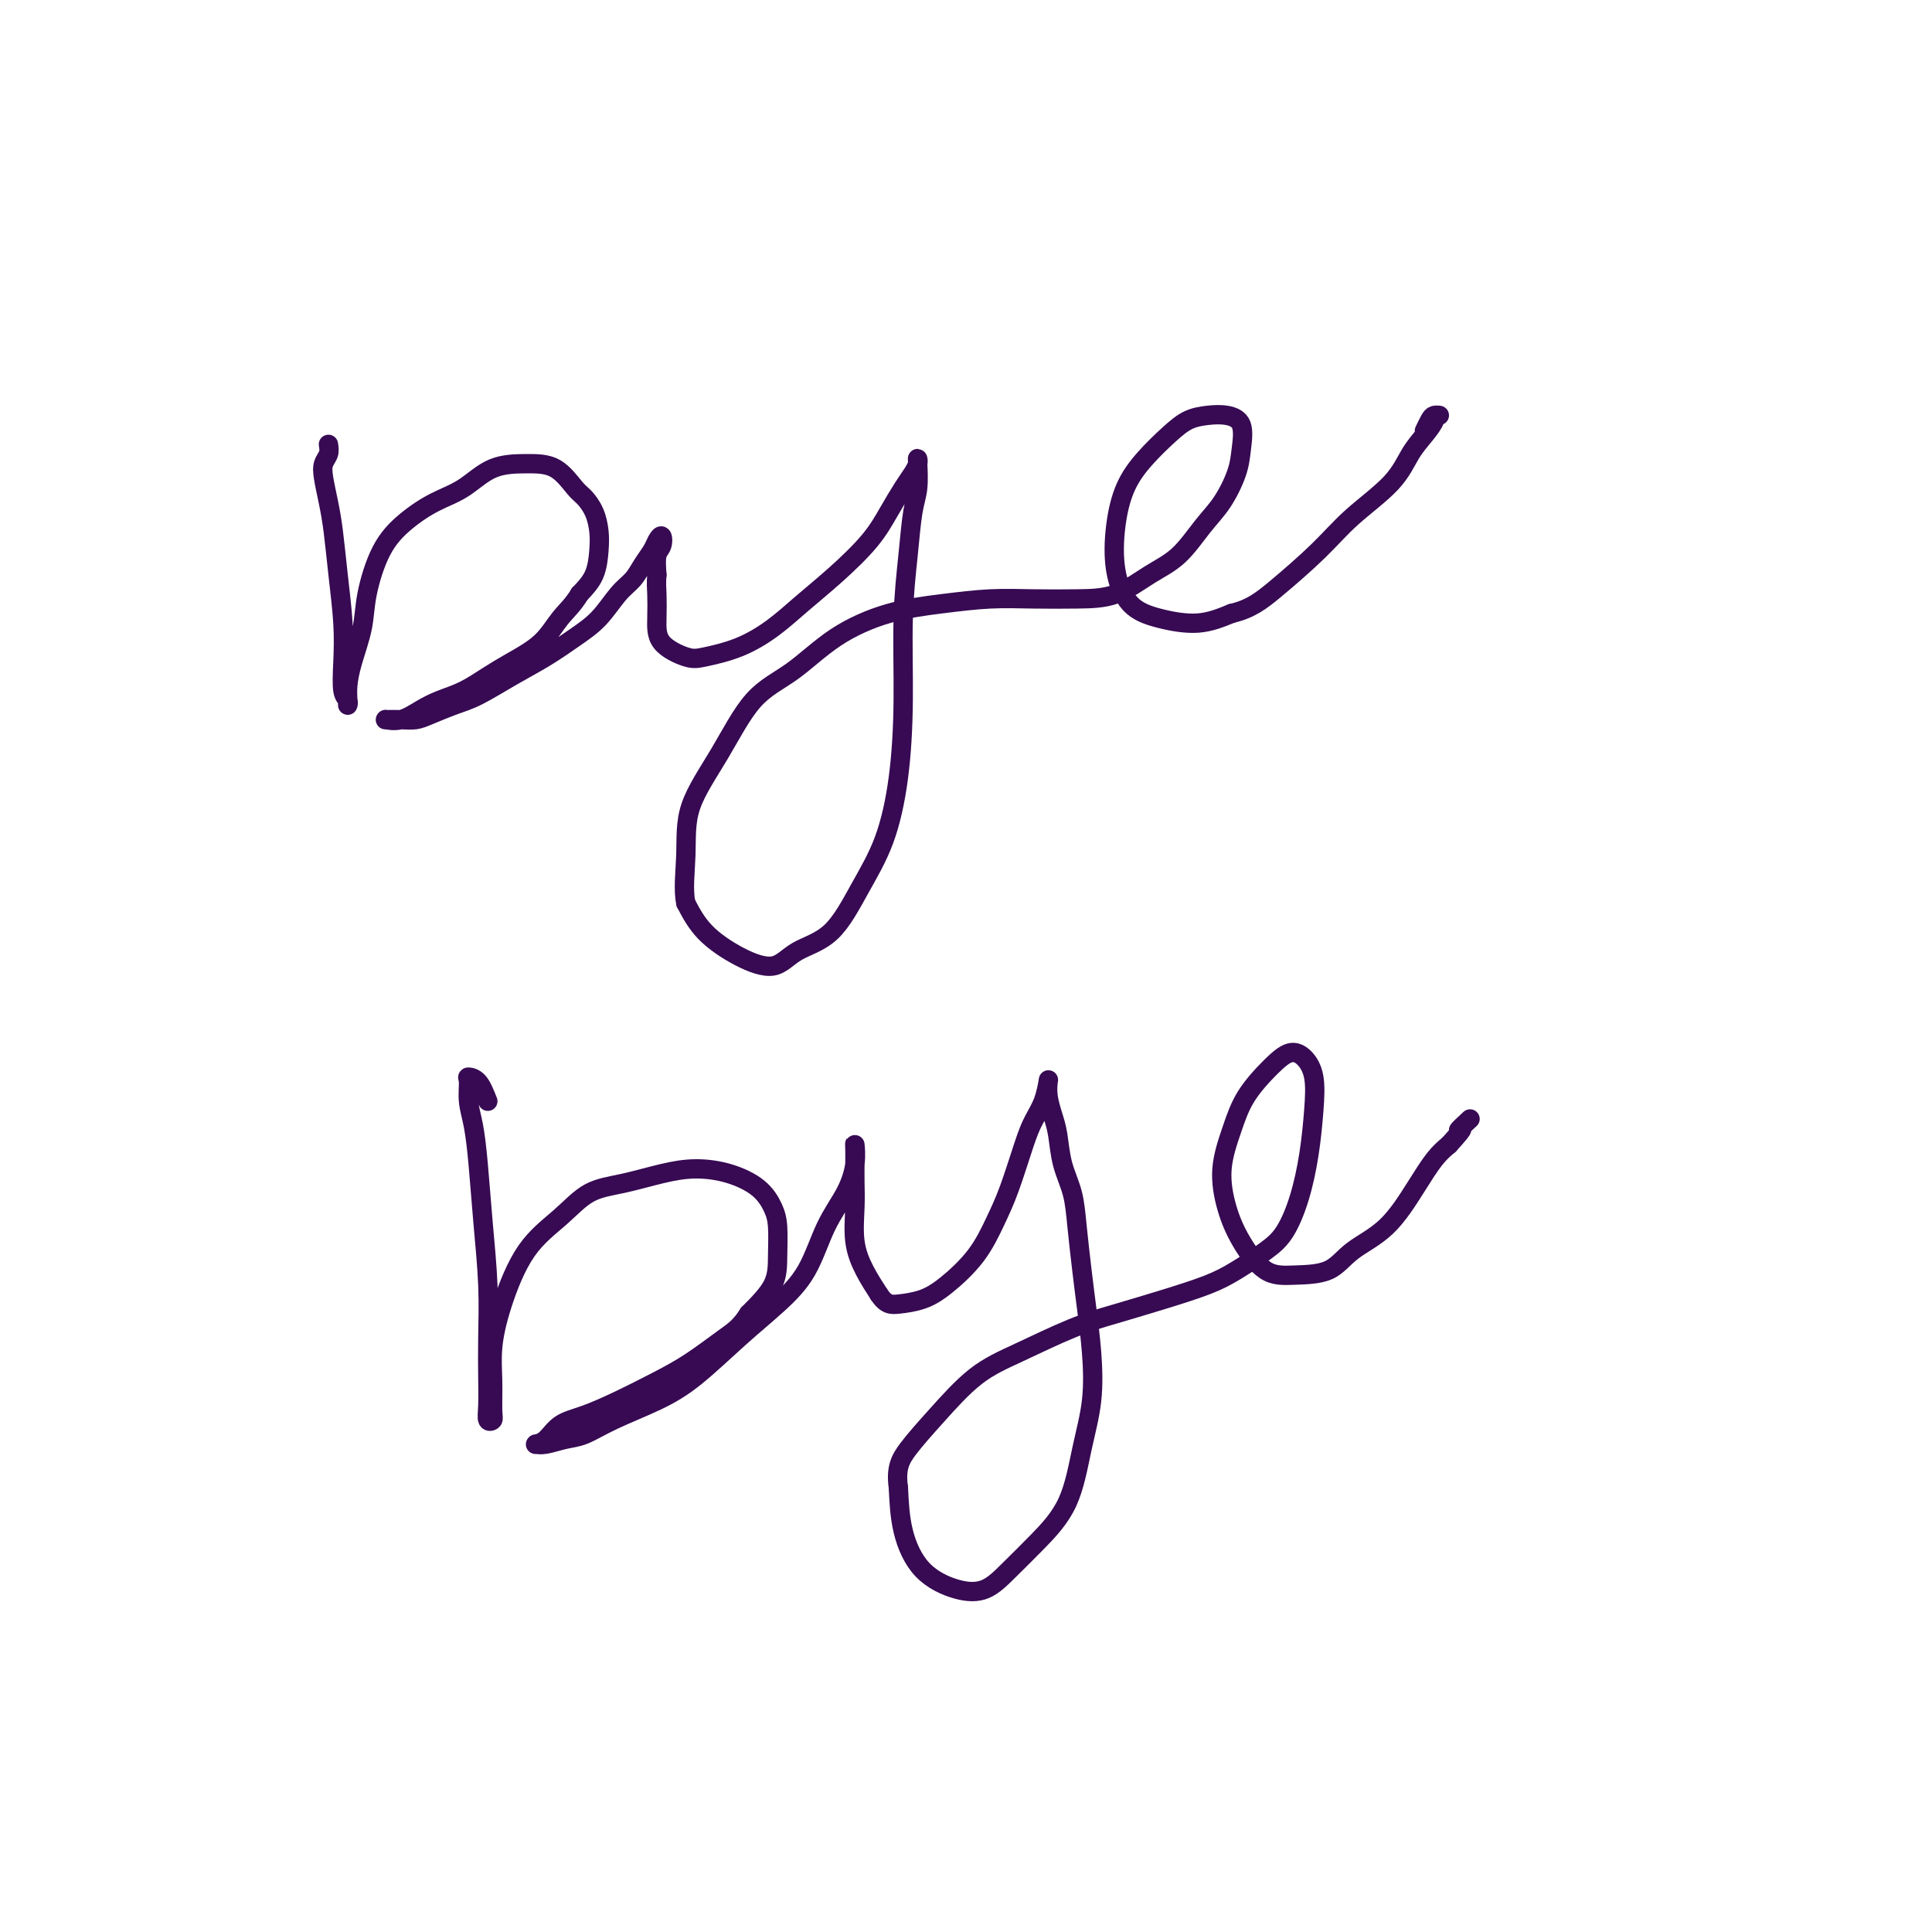 <svg viewBox='0 0 400 400' version='1.1' xmlns='http://www.w3.org/2000/svg' xmlns:xlink='http://www.w3.org/1999/xlink'><g fill='none' stroke='#370A53' stroke-width='4' stroke-linecap='round' stroke-linejoin='round'><path d='M68,92c0.107,0.678 0.214,1.357 0,2c-0.214,0.643 -0.748,1.252 -1,2c-0.252,0.748 -0.221,1.636 0,3c0.221,1.364 0.634,3.206 1,5c0.366,1.794 0.686,3.542 1,6c0.314,2.458 0.624,5.628 1,9c0.376,3.372 0.819,6.946 1,10c0.181,3.054 0.101,5.587 0,8c-0.101,2.413 -0.224,4.705 0,6c0.224,1.295 0.794,1.591 1,2c0.206,0.409 0.048,0.929 0,1c-0.048,0.071 0.013,-0.307 0,-1c-0.013,-0.693 -0.101,-1.699 0,-3c0.101,-1.301 0.391,-2.896 1,-5c0.609,-2.104 1.536,-4.717 2,-7c0.464,-2.283 0.464,-4.237 1,-7c0.536,-2.763 1.607,-6.334 3,-9c1.393,-2.666 3.109,-4.427 5,-6c1.891,-1.573 3.958,-2.957 6,-4c2.042,-1.043 4.060,-1.744 6,-3c1.940,-1.256 3.804,-3.067 6,-4c2.196,-0.933 4.724,-0.988 7,-1c2.276,-0.012 4.298,0.019 6,1c1.702,0.981 3.083,2.911 4,4c0.917,1.089 1.368,1.337 2,2c0.632,0.663 1.443,1.741 2,3c0.557,1.259 0.861,2.698 1,4c0.139,1.302 0.114,2.466 0,4c-0.114,1.534 -0.318,3.438 -1,5c-0.682,1.562 -1.841,2.781 -3,4'/><path d='M120,123c-1.362,2.276 -2.768,3.467 -4,5c-1.232,1.533 -2.289,3.408 -4,5c-1.711,1.592 -4.074,2.901 -6,4c-1.926,1.099 -3.414,1.987 -5,3c-1.586,1.013 -3.270,2.152 -5,3c-1.730,0.848 -3.507,1.404 -5,2c-1.493,0.596 -2.704,1.232 -4,2c-1.296,0.768 -2.678,1.670 -4,2c-1.322,0.330 -2.583,0.089 -3,0c-0.417,-0.089 0.011,-0.026 0,0c-0.011,0.026 -0.461,0.015 0,0c0.461,-0.015 1.832,-0.033 3,0c1.168,0.033 2.134,0.116 3,0c0.866,-0.116 1.633,-0.431 3,-1c1.367,-0.569 3.334,-1.390 5,-2c1.666,-0.610 3.033,-1.007 5,-2c1.967,-0.993 4.536,-2.580 7,-4c2.464,-1.420 4.824,-2.673 7,-4c2.176,-1.327 4.168,-2.728 6,-4c1.832,-1.272 3.503,-2.413 5,-4c1.497,-1.587 2.821,-3.618 4,-5c1.179,-1.382 2.214,-2.113 3,-3c0.786,-0.887 1.322,-1.930 2,-3c0.678,-1.070 1.499,-2.167 2,-3c0.501,-0.833 0.684,-1.403 1,-2c0.316,-0.597 0.765,-1.222 1,-1c0.235,0.222 0.256,1.291 0,2c-0.256,0.709 -0.787,1.060 -1,2c-0.213,0.940 -0.106,2.470 0,4'/><path d='M136,119c-0.157,1.909 -0.050,2.681 0,4c0.050,1.319 0.044,3.186 0,5c-0.044,1.814 -0.127,3.575 1,5c1.127,1.425 3.464,2.515 5,3c1.536,0.485 2.270,0.366 4,0c1.730,-0.366 4.455,-0.977 7,-2c2.545,-1.023 4.911,-2.457 7,-4c2.089,-1.543 3.900,-3.197 6,-5c2.100,-1.803 4.488,-3.757 7,-6c2.512,-2.243 5.146,-4.776 7,-7c1.854,-2.224 2.928,-4.141 4,-6c1.072,-1.859 2.144,-3.661 3,-5c0.856,-1.339 1.498,-2.214 2,-3c0.502,-0.786 0.863,-1.484 1,-2c0.137,-0.516 0.048,-0.850 0,-1c-0.048,-0.150 -0.055,-0.118 0,1c0.055,1.118 0.173,3.320 0,5c-0.173,1.680 -0.637,2.838 -1,5c-0.363,2.162 -0.627,5.327 -1,9c-0.373,3.673 -0.857,7.854 -1,13c-0.143,5.146 0.054,11.259 0,17c-0.054,5.741 -0.359,11.112 -1,16c-0.641,4.888 -1.617,9.294 -3,13c-1.383,3.706 -3.172,6.712 -5,10c-1.828,3.288 -3.696,6.856 -6,9c-2.304,2.144 -5.043,2.862 -7,4c-1.957,1.138 -3.133,2.697 -5,3c-1.867,0.303 -4.426,-0.649 -7,-2c-2.574,-1.351 -5.164,-3.100 -7,-5c-1.836,-1.900 -2.918,-3.950 -4,-6'/><path d='M142,187c-0.605,-2.722 -0.118,-6.528 0,-10c0.118,-3.472 -0.133,-6.608 1,-10c1.133,-3.392 3.649,-7.038 6,-11c2.351,-3.962 4.536,-8.241 7,-11c2.464,-2.759 5.205,-3.997 8,-6c2.795,-2.003 5.644,-4.771 9,-7c3.356,-2.229 7.220,-3.918 11,-5c3.780,-1.082 7.474,-1.558 11,-2c3.526,-0.442 6.882,-0.849 10,-1c3.118,-0.151 5.999,-0.047 9,0c3.001,0.047 6.122,0.036 9,0c2.878,-0.036 5.512,-0.097 8,-1c2.488,-0.903 4.831,-2.649 7,-4c2.169,-1.351 4.164,-2.306 6,-4c1.836,-1.694 3.513,-4.127 5,-6c1.487,-1.873 2.782,-3.185 4,-5c1.218,-1.815 2.357,-4.133 3,-6c0.643,-1.867 0.791,-3.283 1,-5c0.209,-1.717 0.480,-3.735 0,-5c-0.480,-1.265 -1.709,-1.778 -3,-2c-1.291,-0.222 -2.642,-0.152 -4,0c-1.358,0.152 -2.721,0.385 -4,1c-1.279,0.615 -2.474,1.610 -4,3c-1.526,1.390 -3.383,3.173 -5,5c-1.617,1.827 -2.995,3.697 -4,6c-1.005,2.303 -1.636,5.039 -2,8c-0.364,2.961 -0.462,6.147 0,9c0.462,2.853 1.485,5.373 3,7c1.515,1.627 3.523,2.361 6,3c2.477,0.639 5.422,1.183 8,1c2.578,-0.183 4.789,-1.091 7,-2'/><path d='M255,127c3.896,-0.891 6.135,-2.618 9,-5c2.865,-2.382 6.356,-5.417 9,-8c2.644,-2.583 4.439,-4.713 7,-7c2.561,-2.287 5.886,-4.732 8,-7c2.114,-2.268 3.016,-4.359 4,-6c0.984,-1.641 2.050,-2.833 3,-4c0.950,-1.167 1.782,-2.311 2,-3c0.218,-0.689 -0.180,-0.923 0,-1c0.180,-0.077 0.938,0.004 1,0c0.062,-0.004 -0.571,-0.094 -1,0c-0.429,0.094 -0.654,0.371 -1,1c-0.346,0.629 -0.813,1.608 -1,2c-0.187,0.392 -0.093,0.196 0,0'/><path d='M101,228c-0.617,-1.572 -1.234,-3.144 -2,-4c-0.766,-0.856 -1.680,-0.997 -2,-1c-0.320,-0.003 -0.044,0.131 0,1c0.044,0.869 -0.142,2.471 0,4c0.142,1.529 0.612,2.983 1,5c0.388,2.017 0.692,4.596 1,8c0.308,3.404 0.619,7.632 1,12c0.381,4.368 0.833,8.877 1,13c0.167,4.123 0.048,7.862 0,11c-0.048,3.138 -0.027,5.675 0,8c0.027,2.325 0.060,4.438 0,6c-0.060,1.562 -0.213,2.574 0,3c0.213,0.426 0.793,0.265 1,0c0.207,-0.265 0.040,-0.635 0,-2c-0.040,-1.365 0.046,-3.725 0,-6c-0.046,-2.275 -0.223,-4.465 0,-7c0.223,-2.535 0.846,-5.413 2,-9c1.154,-3.587 2.838,-7.882 5,-11c2.162,-3.118 4.803,-5.060 7,-7c2.197,-1.940 3.951,-3.877 6,-5c2.049,-1.123 4.393,-1.431 7,-2c2.607,-0.569 5.476,-1.398 8,-2c2.524,-0.602 4.705,-0.978 7,-1c2.295,-0.022 4.706,0.309 7,1c2.294,0.691 4.471,1.740 6,3c1.529,1.260 2.410,2.730 3,4c0.590,1.270 0.890,2.340 1,4c0.110,1.660 0.030,3.908 0,6c-0.030,2.092 -0.008,4.026 -1,6c-0.992,1.974 -2.996,3.987 -5,6'/><path d='M155,272c-1.722,2.736 -3.026,3.577 -5,5c-1.974,1.423 -4.619,3.430 -7,5c-2.381,1.570 -4.500,2.704 -7,4c-2.500,1.296 -5.381,2.754 -8,4c-2.619,1.246 -4.974,2.281 -7,3c-2.026,0.719 -3.721,1.120 -5,2c-1.279,0.880 -2.142,2.237 -3,3c-0.858,0.763 -1.710,0.933 -2,1c-0.290,0.067 -0.018,0.030 0,0c0.018,-0.030 -0.218,-0.055 0,0c0.218,0.055 0.892,0.189 2,0c1.108,-0.189 2.652,-0.700 4,-1c1.348,-0.300 2.500,-0.388 4,-1c1.500,-0.612 3.348,-1.747 6,-3c2.652,-1.253 6.110,-2.624 9,-4c2.890,-1.376 5.213,-2.757 8,-5c2.787,-2.243 6.038,-5.347 9,-8c2.962,-2.653 5.635,-4.855 8,-7c2.365,-2.145 4.424,-4.233 6,-7c1.576,-2.767 2.671,-6.214 4,-9c1.329,-2.786 2.892,-4.910 4,-7c1.108,-2.090 1.761,-4.146 2,-6c0.239,-1.854 0.064,-3.507 0,-4c-0.064,-0.493 -0.019,0.173 0,1c0.019,0.827 0.010,1.816 0,3c-0.010,1.184 -0.022,2.563 0,4c0.022,1.437 0.078,2.932 0,5c-0.078,2.068 -0.290,4.711 0,7c0.290,2.289 1.083,4.226 2,6c0.917,1.774 1.959,3.387 3,5'/><path d='M182,268c1.435,2.186 2.523,2.151 4,2c1.477,-0.151 3.343,-0.419 5,-1c1.657,-0.581 3.105,-1.474 5,-3c1.895,-1.526 4.237,-3.685 6,-6c1.763,-2.315 2.948,-4.785 4,-7c1.052,-2.215 1.970,-4.173 3,-7c1.030,-2.827 2.171,-6.521 3,-9c0.829,-2.479 1.346,-3.742 2,-5c0.654,-1.258 1.446,-2.511 2,-4c0.554,-1.489 0.870,-3.216 1,-4c0.130,-0.784 0.075,-0.627 0,0c-0.075,0.627 -0.171,1.723 0,3c0.171,1.277 0.609,2.736 1,4c0.391,1.264 0.735,2.335 1,4c0.265,1.665 0.452,3.926 1,6c0.548,2.074 1.457,3.961 2,6c0.543,2.039 0.722,4.229 1,7c0.278,2.771 0.657,6.122 1,9c0.343,2.878 0.649,5.282 1,8c0.351,2.718 0.746,5.751 1,9c0.254,3.249 0.369,6.714 0,10c-0.369,3.286 -1.220,6.394 -2,10c-0.780,3.606 -1.490,7.711 -3,11c-1.510,3.289 -3.821,5.762 -6,8c-2.179,2.238 -4.226,4.241 -6,6c-1.774,1.759 -3.274,3.275 -5,4c-1.726,0.725 -3.679,0.658 -6,0c-2.321,-0.658 -5.009,-1.908 -7,-4c-1.991,-2.092 -3.283,-5.026 -4,-8c-0.717,-2.974 -0.858,-5.987 -1,-9'/><path d='M186,308c-0.583,-4.130 0.459,-5.957 2,-8c1.541,-2.043 3.580,-4.304 6,-7c2.420,-2.696 5.221,-5.827 8,-8c2.779,-2.173 5.537,-3.386 9,-5c3.463,-1.614 7.631,-3.628 11,-5c3.369,-1.372 5.937,-2.103 9,-3c3.063,-0.897 6.619,-1.959 10,-3c3.381,-1.041 6.586,-2.060 9,-3c2.414,-0.940 4.037,-1.802 6,-3c1.963,-1.198 4.267,-2.734 6,-4c1.733,-1.266 2.897,-2.263 4,-4c1.103,-1.737 2.147,-4.212 3,-7c0.853,-2.788 1.516,-5.887 2,-9c0.484,-3.113 0.788,-6.239 1,-9c0.212,-2.761 0.331,-5.157 0,-7c-0.331,-1.843 -1.113,-3.133 -2,-4c-0.887,-0.867 -1.878,-1.313 -3,-1c-1.122,0.313 -2.376,1.383 -4,3c-1.624,1.617 -3.619,3.781 -5,6c-1.381,2.219 -2.149,4.493 -3,7c-0.851,2.507 -1.784,5.246 -2,8c-0.216,2.754 0.287,5.522 1,8c0.713,2.478 1.636,4.666 3,7c1.364,2.334 3.167,4.813 5,6c1.833,1.187 3.694,1.082 6,1c2.306,-0.082 5.058,-0.140 7,-1c1.942,-0.860 3.076,-2.523 5,-4c1.924,-1.477 4.639,-2.767 7,-5c2.361,-2.233 4.366,-5.409 6,-8c1.634,-2.591 2.895,-4.597 4,-6c1.105,-1.403 2.052,-2.201 3,-3'/><path d='M300,237c4.202,-4.583 2.208,-3.042 2,-3c-0.208,0.042 1.369,-1.417 2,-2c0.631,-0.583 0.315,-0.292 0,0'/></g>
</svg>